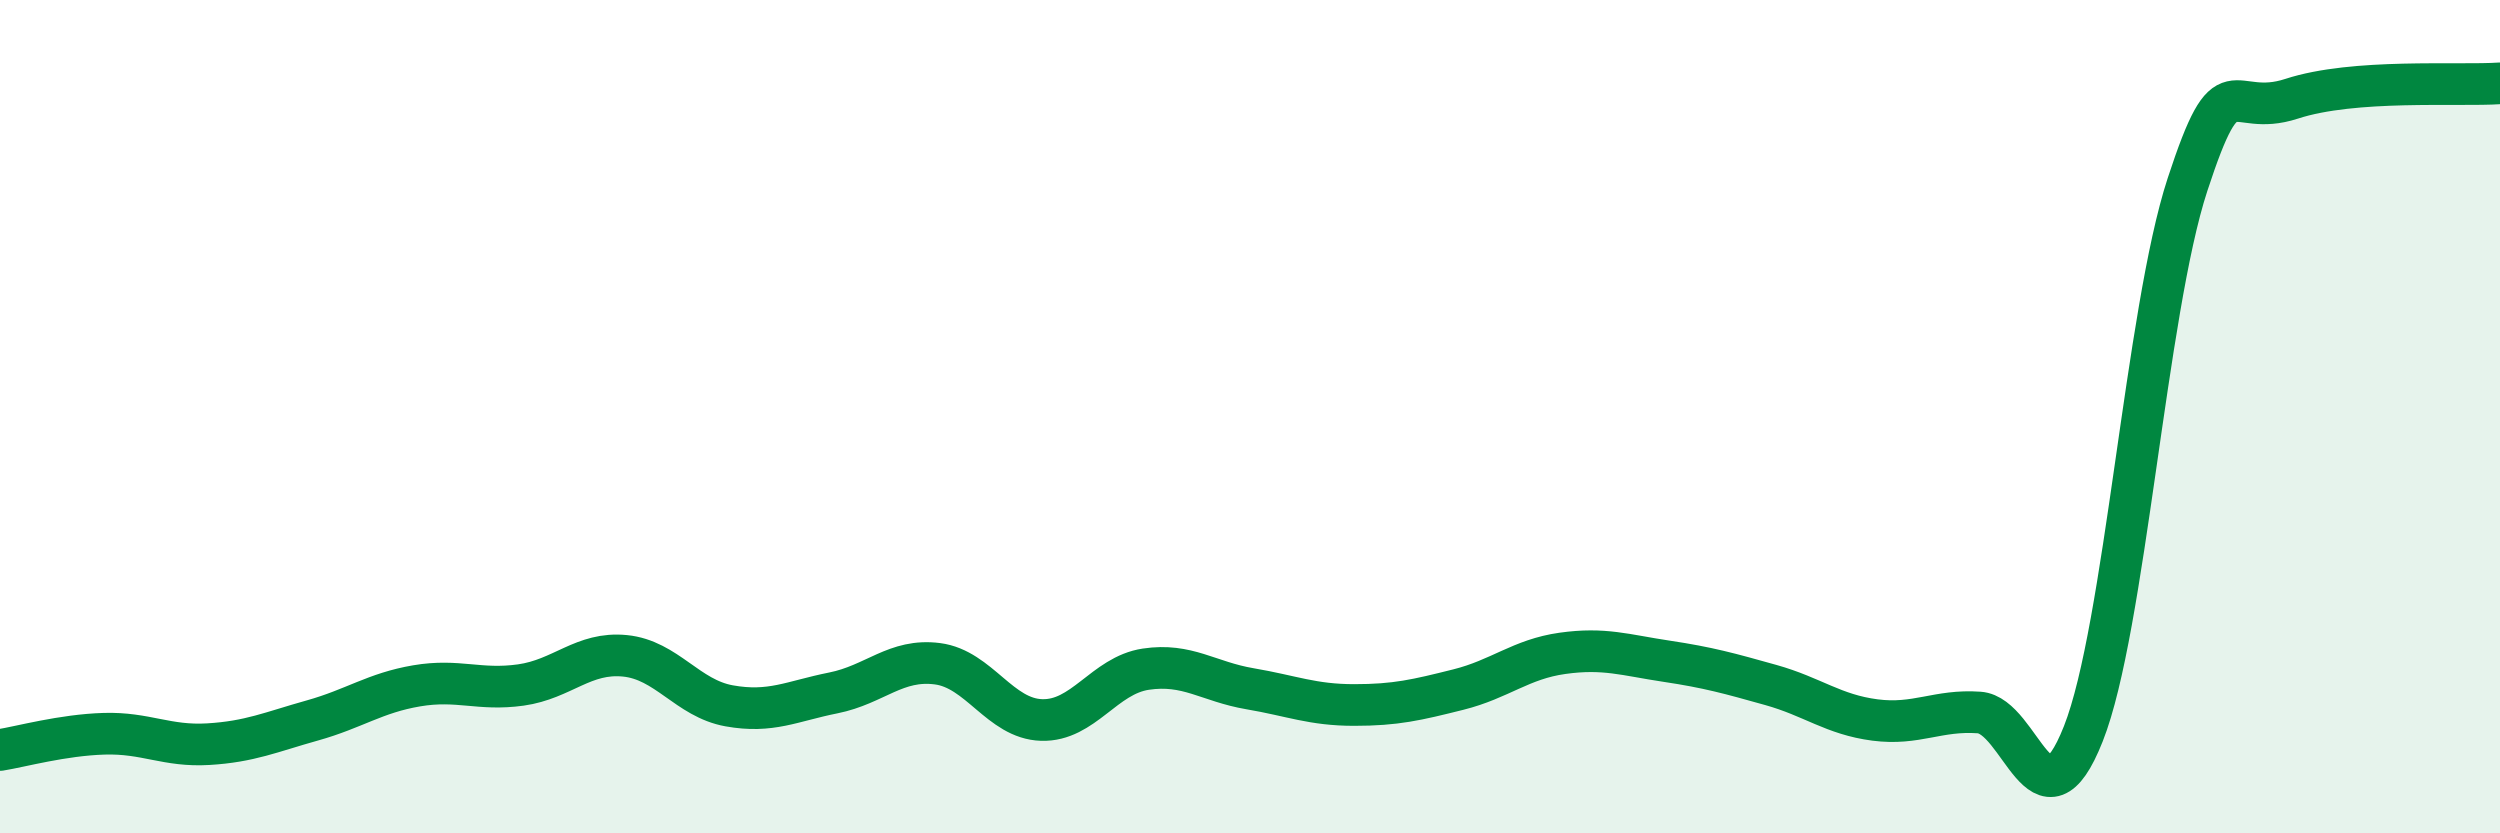 
    <svg width="60" height="20" viewBox="0 0 60 20" xmlns="http://www.w3.org/2000/svg">
      <path
        d="M 0,18 C 0.5,17.92 1.5,17.64 2.5,17.61 C 3.5,17.58 4,17.92 5,17.86 C 6,17.8 6.5,17.57 7.5,17.29 C 8.5,17.01 9,16.63 10,16.46 C 11,16.29 11.5,16.58 12.5,16.44 C 13.5,16.3 14,15.64 15,15.74 C 16,15.84 16.5,16.76 17.5,16.94 C 18.5,17.12 19,16.83 20,16.63 C 21,16.43 21.5,15.8 22.5,15.93 C 23.5,16.06 24,17.25 25,17.28 C 26,17.31 26.5,16.21 27.5,16.06 C 28.5,15.91 29,16.36 30,16.53 C 31,16.7 31.5,16.92 32.5,16.92 C 33.5,16.92 34,16.8 35,16.55 C 36,16.3 36.5,15.82 37.5,15.68 C 38.5,15.54 39,15.72 40,15.87 C 41,16.02 41.5,16.16 42.5,16.44 C 43.5,16.72 44,17.15 45,17.28 C 46,17.41 46.5,17.03 47.5,17.1 C 48.5,17.17 49,20.14 50,17.61 C 51,15.08 51.5,7.48 52.5,4.43 C 53.5,1.38 53.5,2.86 55,2.37 C 56.5,1.88 59,2.07 60,2L60 20L0 20Z"
        fill="#008740"
        opacity="0.1"
        stroke-linecap="round"
        stroke-linejoin="round"
      />
      <path
        d="M 0,18 C 0.5,17.92 1.5,17.64 2.5,17.61 C 3.5,17.58 4,17.92 5,17.86 C 6,17.8 6.5,17.57 7.5,17.29 C 8.5,17.01 9,16.63 10,16.46 C 11,16.29 11.5,16.58 12.5,16.44 C 13.5,16.3 14,15.64 15,15.74 C 16,15.84 16.5,16.76 17.5,16.94 C 18.5,17.12 19,16.83 20,16.63 C 21,16.43 21.5,15.8 22.5,15.93 C 23.5,16.06 24,17.25 25,17.28 C 26,17.31 26.5,16.21 27.5,16.06 C 28.5,15.91 29,16.36 30,16.53 C 31,16.7 31.5,16.92 32.5,16.92 C 33.5,16.92 34,16.8 35,16.55 C 36,16.3 36.5,15.82 37.5,15.68 C 38.5,15.54 39,15.72 40,15.87 C 41,16.02 41.5,16.16 42.5,16.44 C 43.5,16.72 44,17.15 45,17.28 C 46,17.41 46.5,17.03 47.5,17.1 C 48.5,17.17 49,20.14 50,17.61 C 51,15.08 51.5,7.48 52.5,4.43 C 53.5,1.38 53.5,2.86 55,2.37 C 56.5,1.88 59,2.07 60,2"
        stroke="#008740"
        stroke-width="1"
        fill="none"
        stroke-linecap="round"
        stroke-linejoin="round"
      />
    </svg>
  